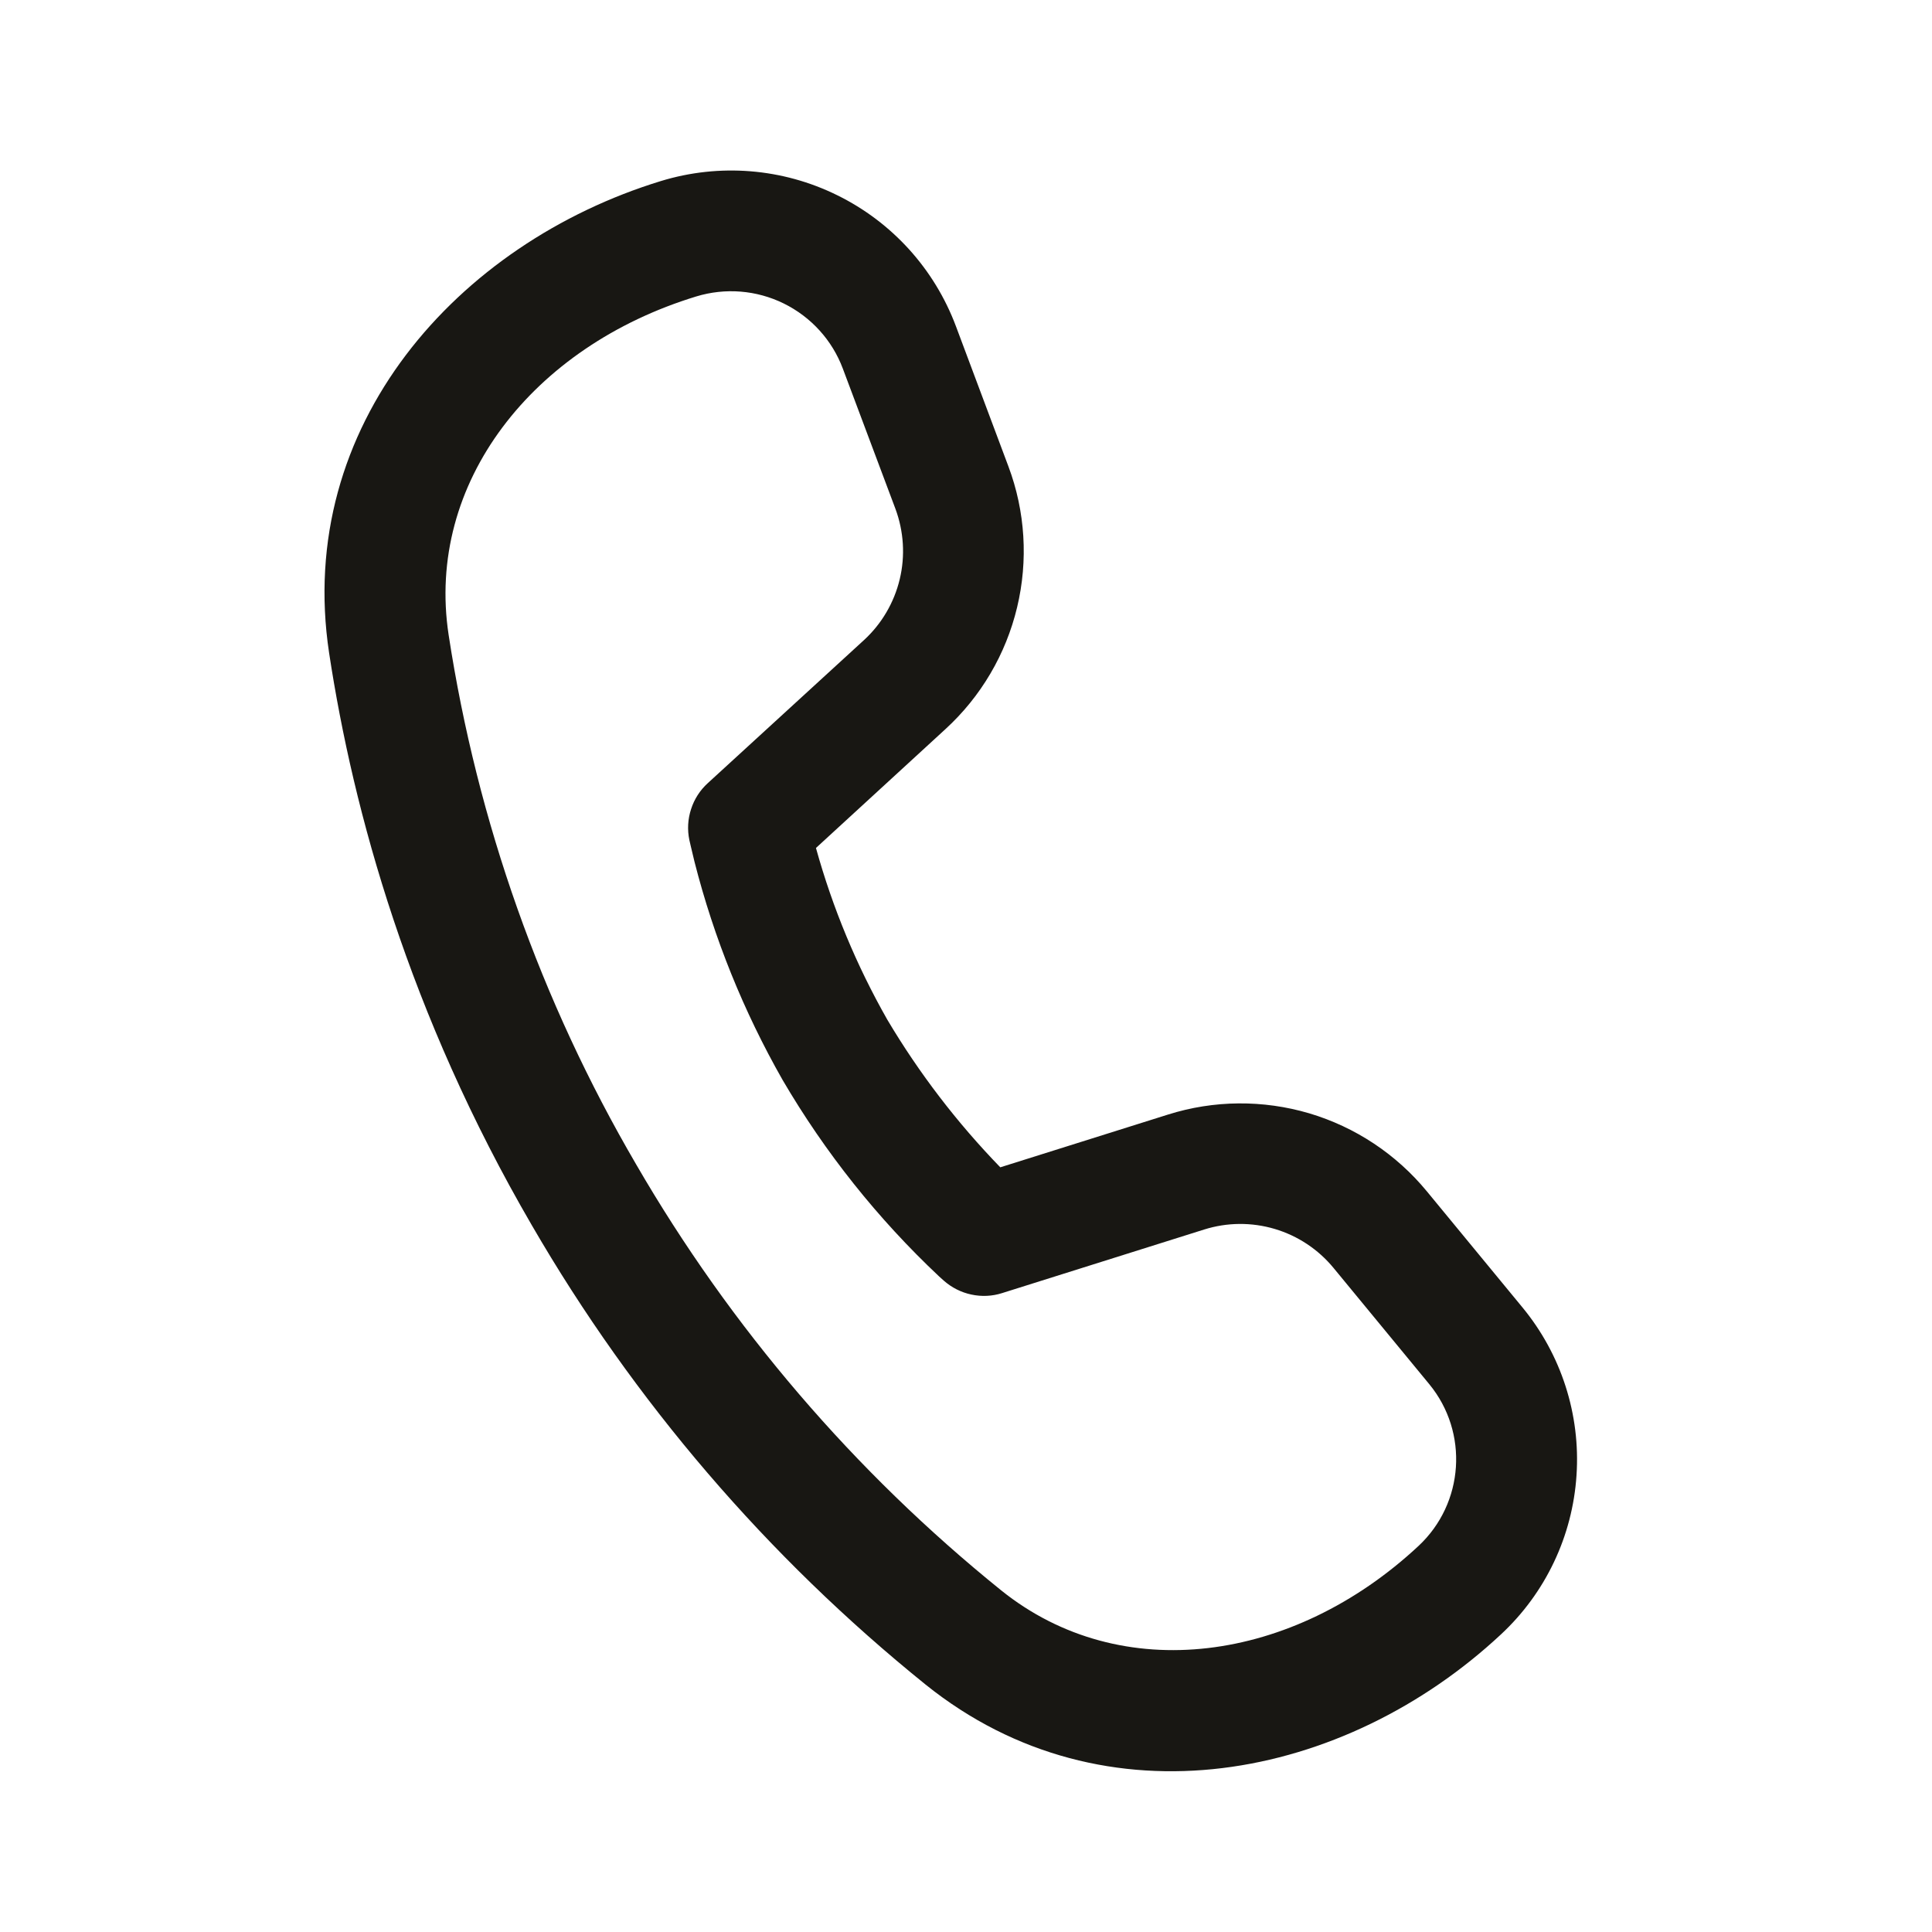 <svg width="20" height="20" viewBox="0 0 20 20" fill="none" xmlns="http://www.w3.org/2000/svg">
<path d="M4.644 6.571C4.405 4.999 5.514 3.586 7.207 3.069C7.508 2.977 7.832 3.003 8.114 3.142C8.396 3.281 8.615 3.522 8.725 3.816L9.269 5.266C9.356 5.5 9.372 5.754 9.314 5.996C9.256 6.238 9.127 6.458 8.944 6.626L7.326 8.108C7.246 8.181 7.187 8.273 7.154 8.376C7.12 8.479 7.114 8.589 7.136 8.695L7.151 8.76L7.19 8.923C7.391 9.712 7.698 10.471 8.101 11.179C8.541 11.931 9.086 12.616 9.721 13.213L9.771 13.258C9.852 13.329 9.95 13.379 10.055 13.401C10.161 13.424 10.271 13.419 10.374 13.386L12.465 12.728C12.703 12.653 12.957 12.651 13.196 12.722C13.435 12.793 13.647 12.934 13.805 13.126L14.795 14.328C15.207 14.828 15.157 15.563 14.684 16.004C13.387 17.213 11.605 17.46 10.365 16.464C8.845 15.238 7.564 13.742 6.585 12.053C5.598 10.364 4.94 8.504 4.644 6.571ZM8.447 8.778L9.787 7.548C10.155 7.211 10.413 6.772 10.529 6.287C10.645 5.803 10.614 5.294 10.439 4.828L9.896 3.378C9.674 2.785 9.235 2.3 8.667 2.021C8.1 1.741 7.447 1.689 6.842 1.874C4.739 2.518 3.05 4.404 3.407 6.76C3.657 8.405 4.234 10.498 5.505 12.683C6.561 14.505 7.943 16.117 9.582 17.439C11.442 18.933 13.925 18.423 15.537 16.92C15.999 16.491 16.279 15.901 16.32 15.272C16.362 14.643 16.162 14.022 15.761 13.535L14.771 12.333C14.454 11.948 14.03 11.667 13.553 11.525C13.075 11.384 12.566 11.388 12.091 11.538L10.355 12.084C9.907 11.622 9.514 11.109 9.185 10.555C8.867 9.996 8.619 9.399 8.447 8.779V8.778Z" fill="#181713"/>
</svg>
